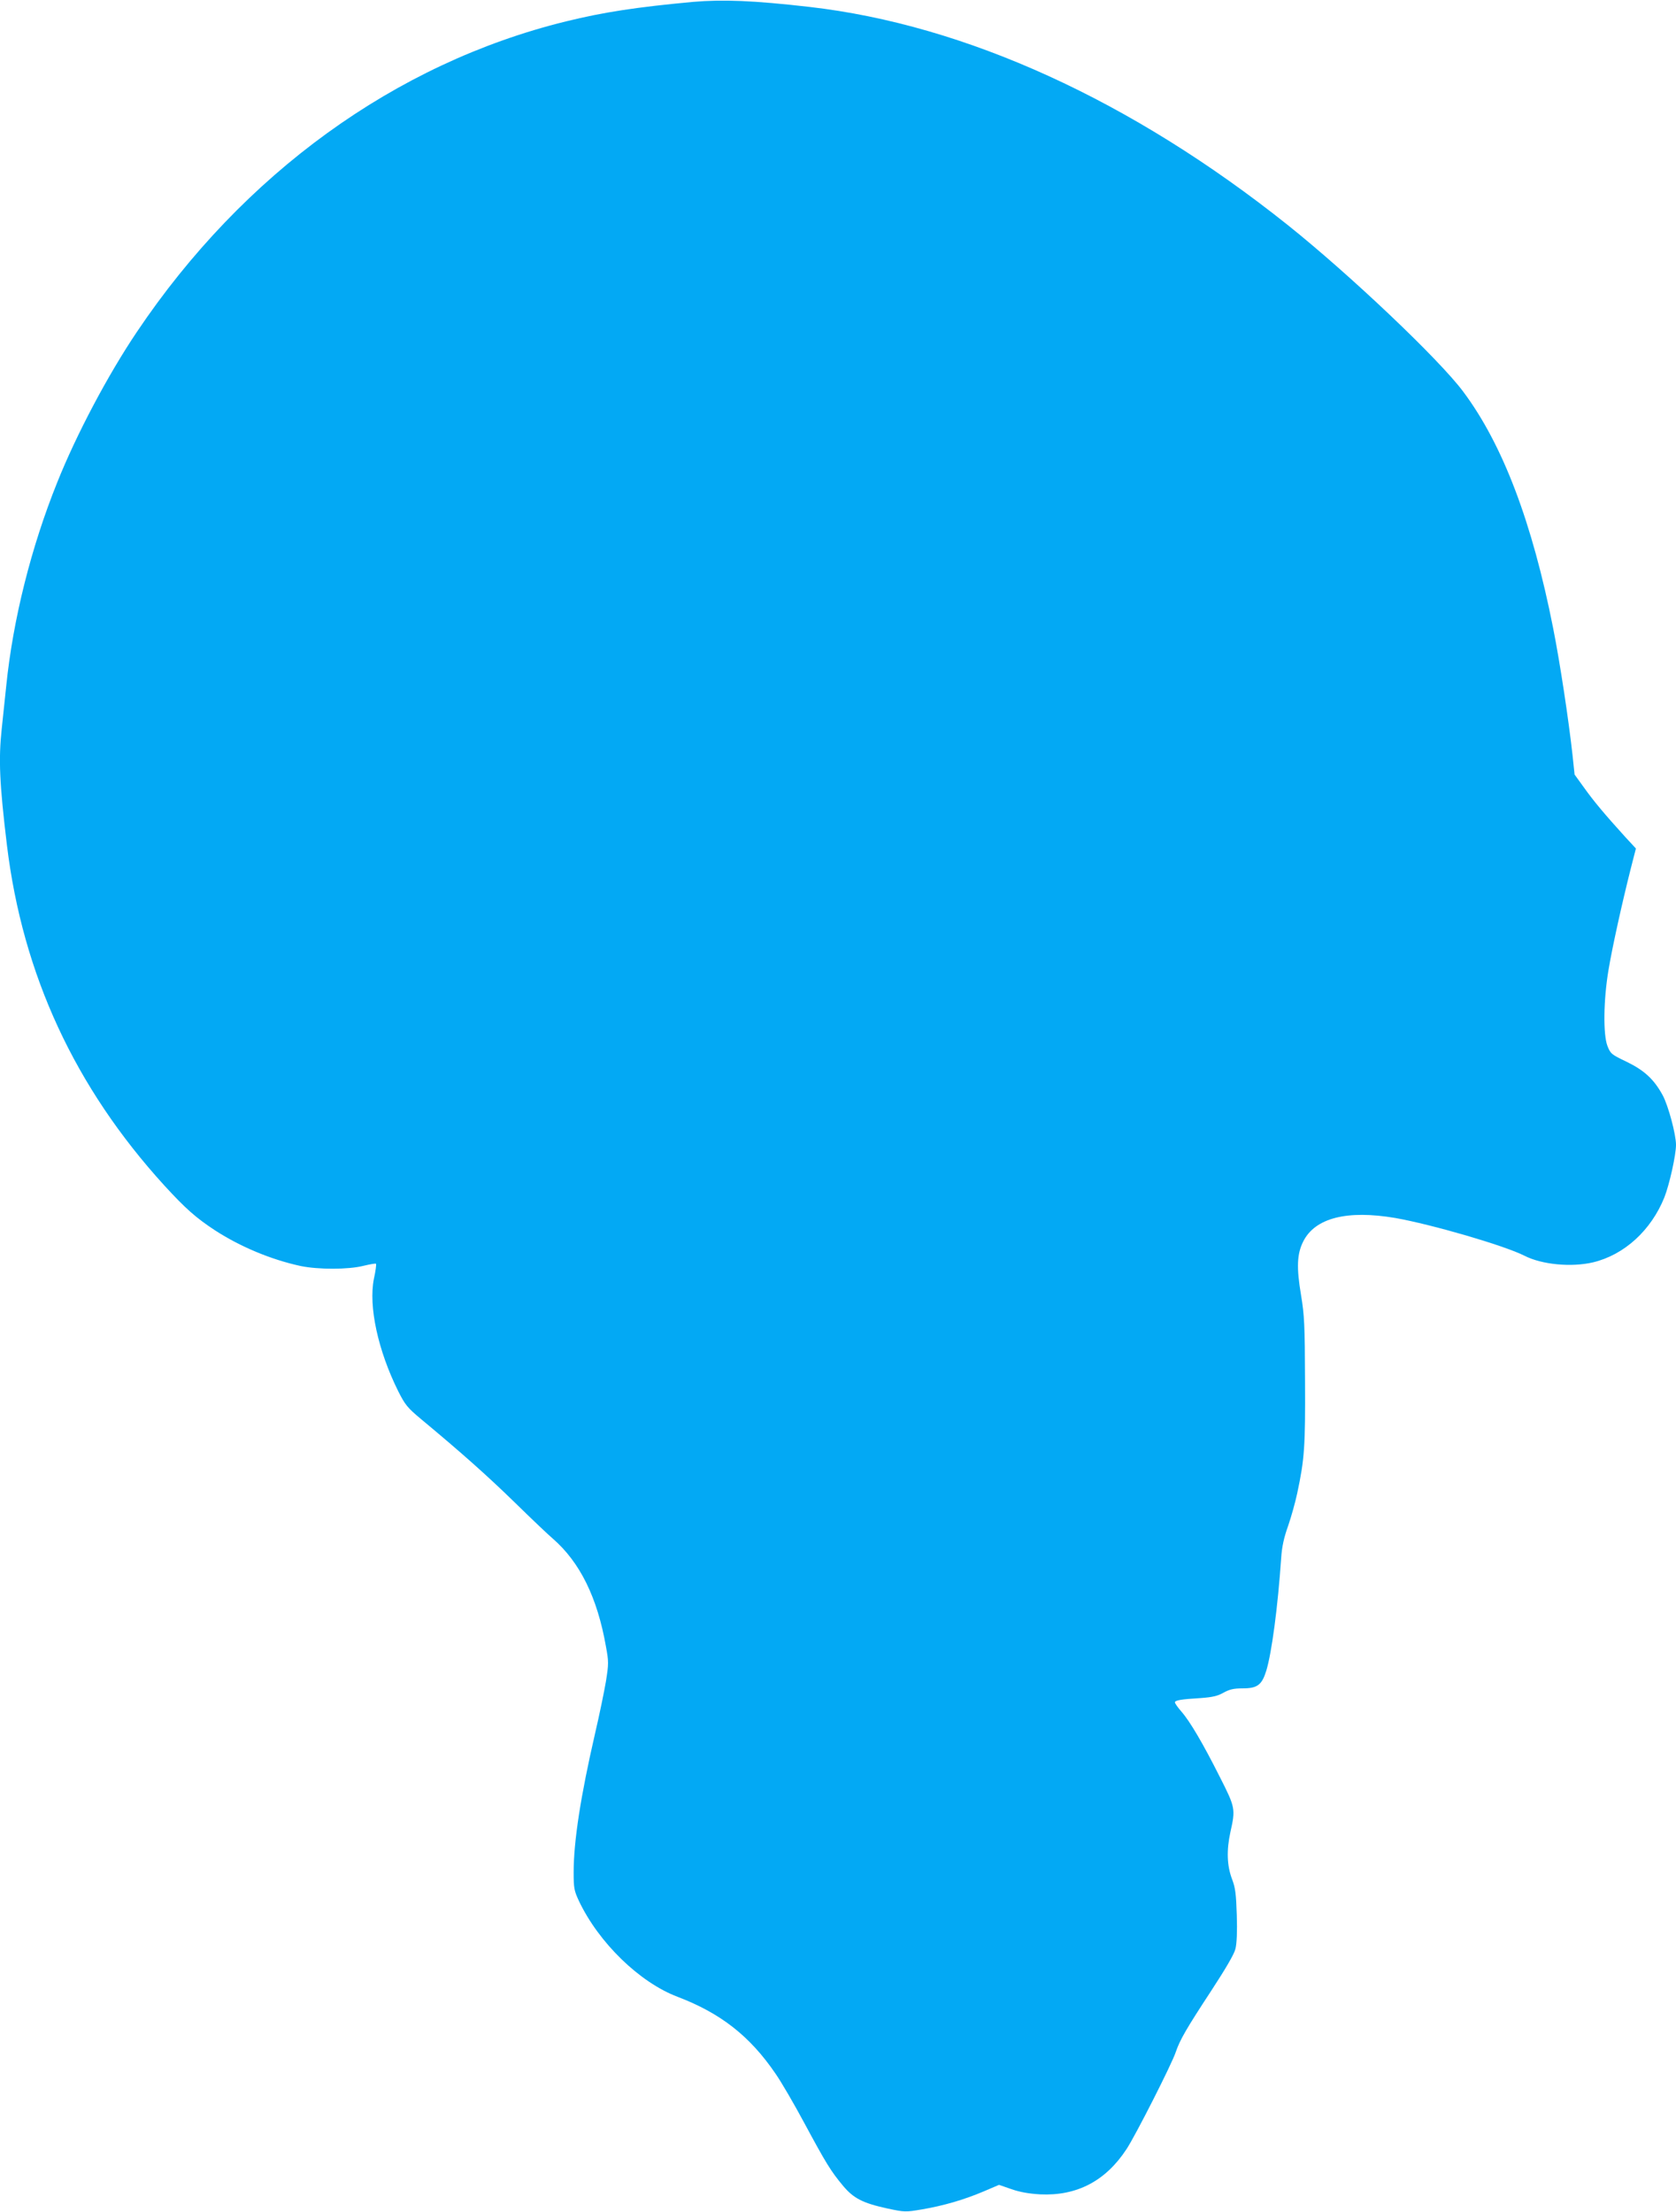 <?xml version="1.0" standalone="no"?>
<!DOCTYPE svg PUBLIC "-//W3C//DTD SVG 20010904//EN"
 "http://www.w3.org/TR/2001/REC-SVG-20010904/DTD/svg10.dtd">
<svg version="1.0" xmlns="http://www.w3.org/2000/svg"
 width="970pt" height="1280pt" viewBox="0 0 970 1280"
 preserveAspectRatio="xMidYMid meet">
<g transform="translate(0,1280) scale(0.1,-0.1)"
fill="#03a9f4" stroke="none">
<path d="M4010 12789 c-323 -30 -516 -59 -735 -113 -986 -242 -1868 -881
-2483 -1797 -167 -248 -350 -593 -461 -871 -151 -375 -256 -794 -295 -1178 -9
-85 -21 -196 -26 -247 -19 -177 -13 -316 30 -673 91 -750 394 -1403 912 -1971
123 -134 182 -186 293 -259 147 -95 324 -169 495 -206 102 -21 276 -21 363 1
38 9 71 15 73 12 3 -3 -2 -42 -12 -87 -32 -160 24 -416 141 -651 40 -79 53
-95 132 -161 231 -192 383 -327 543 -483 96 -94 195 -188 220 -209 156 -136
257 -339 307 -624 16 -87 16 -100 0 -201 -10 -59 -38 -195 -63 -302 -83 -360
-124 -623 -124 -804 0 -90 3 -106 30 -164 115 -243 352 -473 572 -556 249 -95
418 -227 566 -444 33 -47 108 -176 167 -286 125 -232 153 -278 223 -362 62
-75 117 -102 259 -133 99 -21 104 -21 199 -5 124 21 244 56 357 104 l89 38 72
-25 c49 -17 100 -26 166 -30 212 -10 379 77 500 262 51 77 264 496 285 562 24
70 60 133 205 354 83 127 133 212 140 242 8 31 11 100 8 195 -4 123 -8 158
-27 208 -30 78 -33 168 -10 273 30 134 29 142 -61 319 -97 193 -173 322 -222
378 -21 24 -38 48 -38 54 0 12 35 18 151 25 67 5 97 12 130 31 35 19 58 25
110 25 86 0 112 19 138 103 31 103 66 362 86 652 4 64 16 118 40 185 18 52 42
138 53 190 42 197 47 270 45 650 -1 324 -4 380 -23 495 -27 160 -24 239 13
312 69 136 254 182 532 135 210 -37 631 -159 749 -219 100 -51 270 -67 395
-38 181 43 337 185 414 377 29 74 67 244 67 303 0 61 -45 228 -77 287 -50 92
-106 144 -209 194 -88 42 -93 46 -111 92 -25 66 -23 263 6 437 22 134 80 394
130 592 l29 113 -62 67 c-118 130 -184 209 -238 285 l-55 76 -12 114 c-23 207
-72 531 -112 733 -121 613 -292 1063 -520 1368 -138 186 -656 677 -1015 964
-904 721 -1865 1159 -2769 1263 -324 37 -500 44 -675 29z"/>
</g>
</svg>
